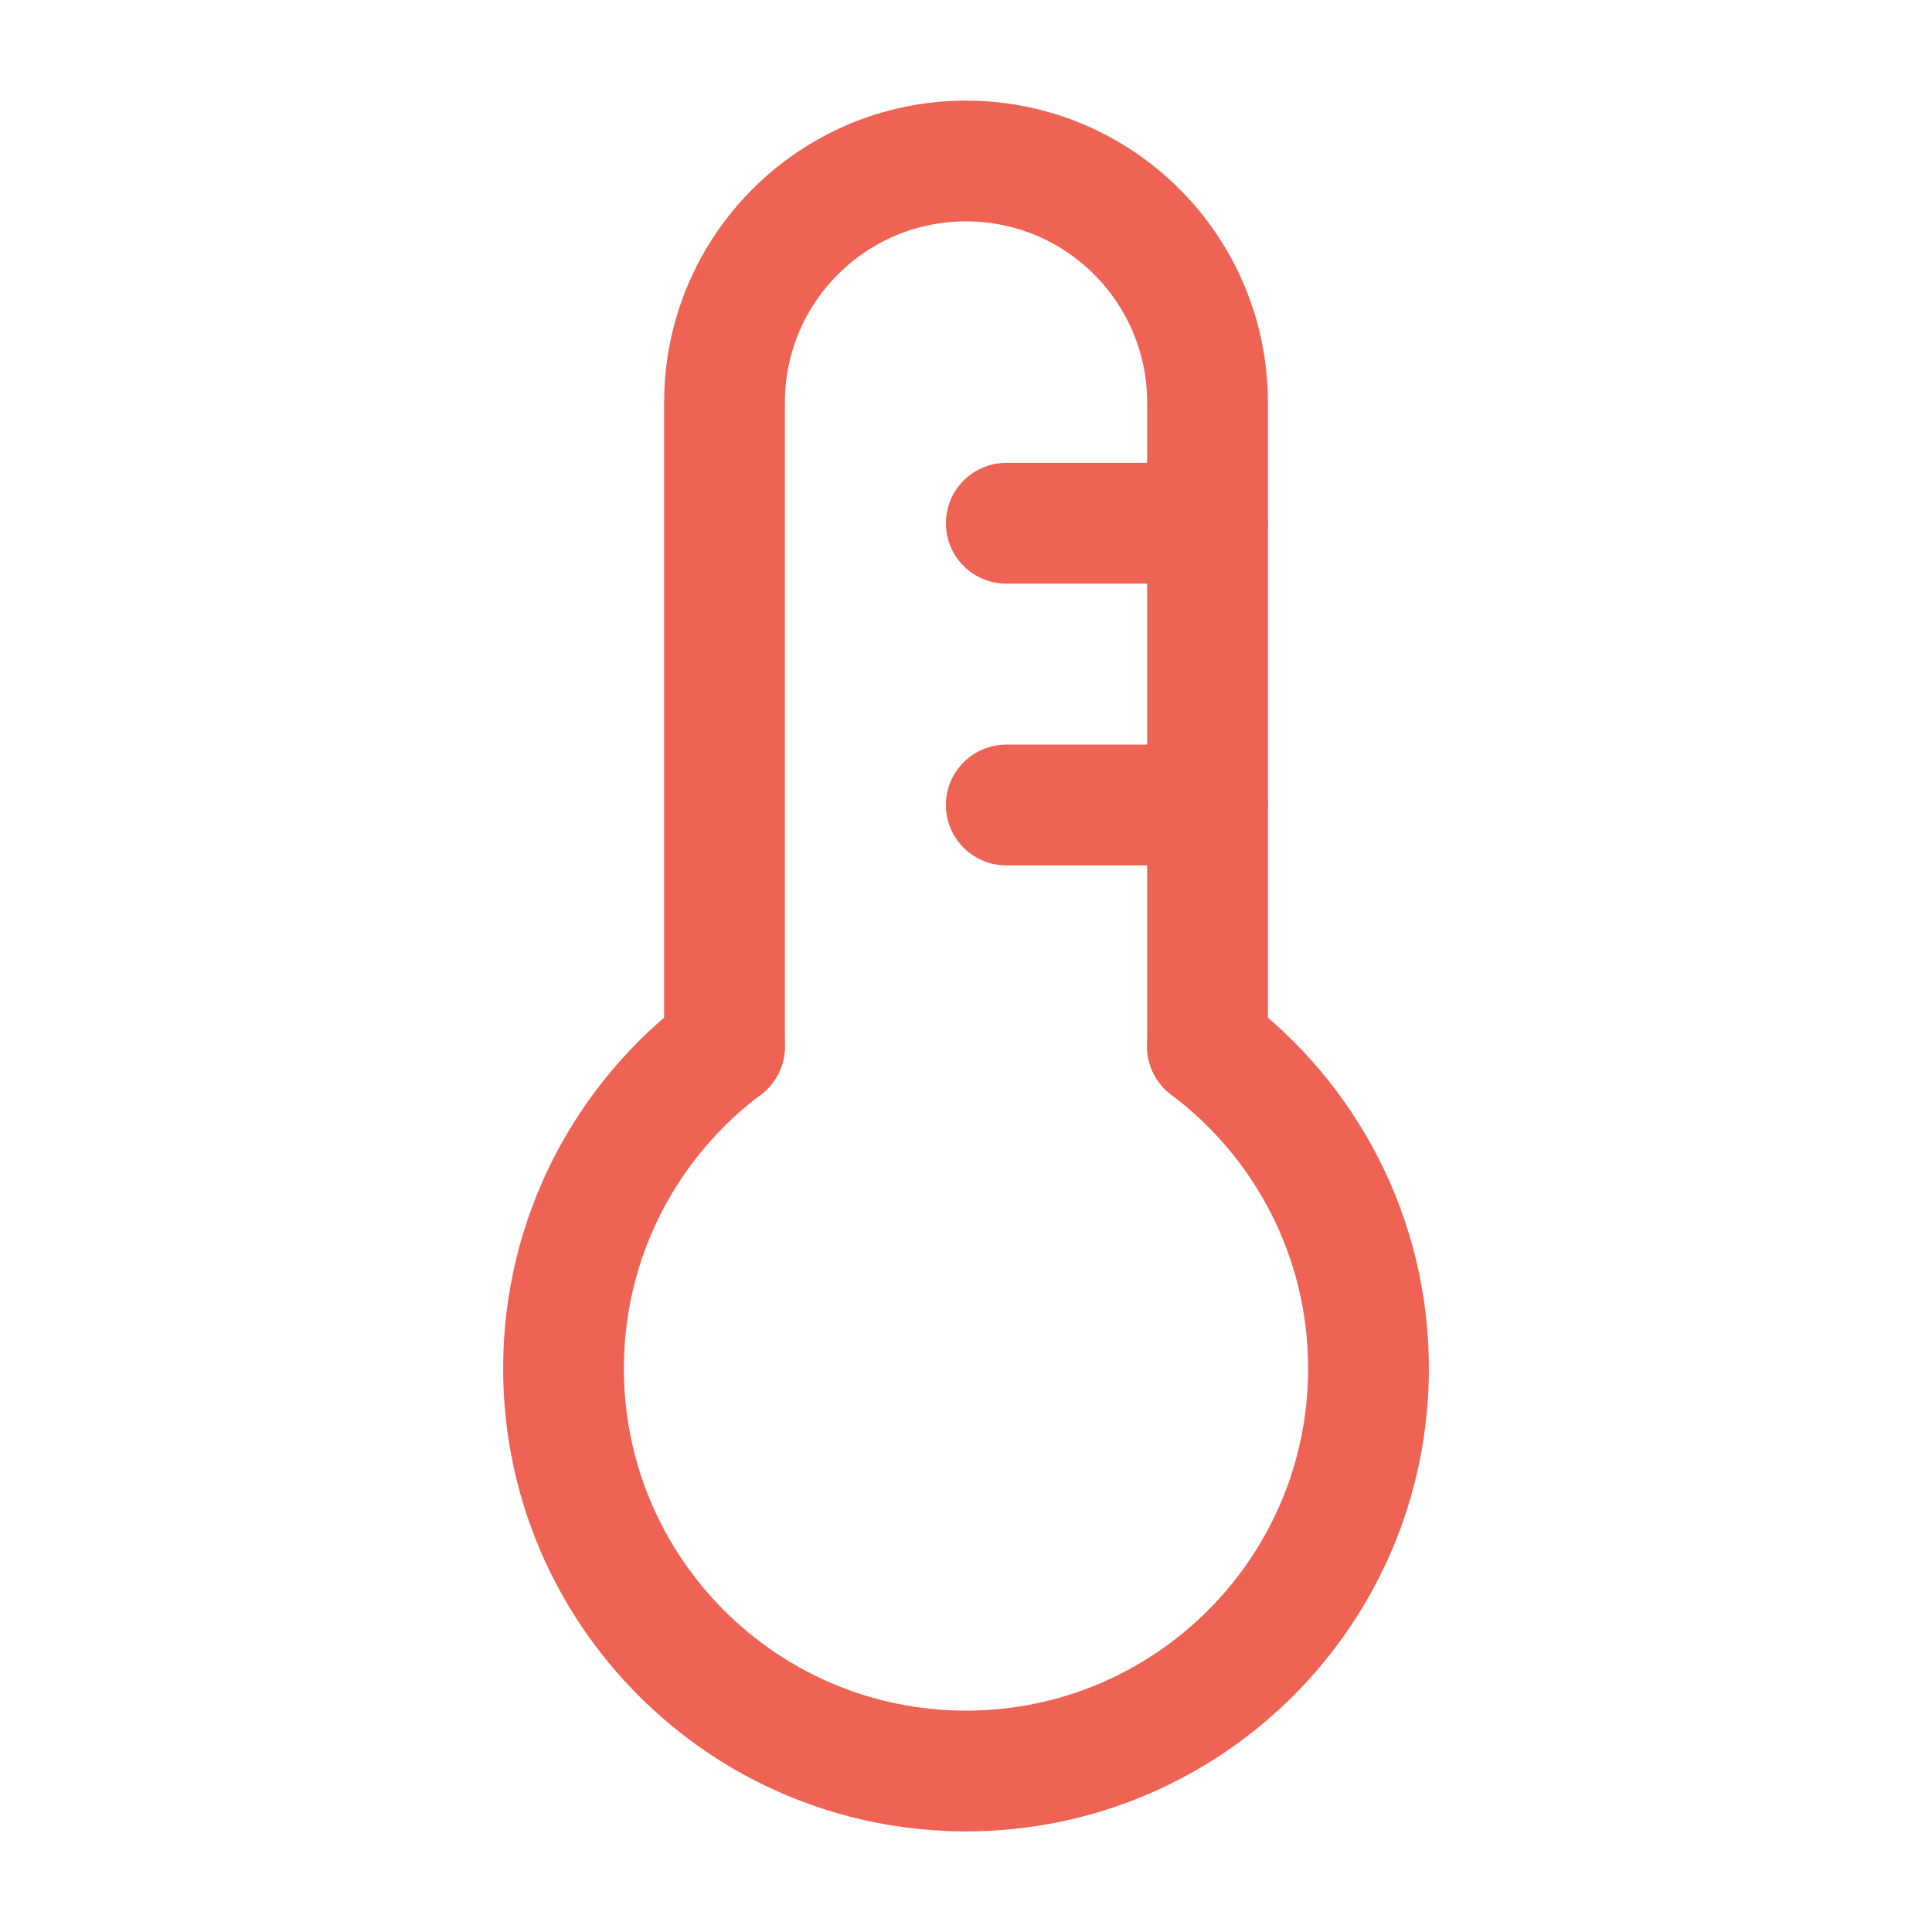 <svg width="48" height="48" viewBox="0 0 48 48" fill="none" xmlns="http://www.w3.org/2000/svg">
<path d="M18 25.999C15.571 27.824 14 30.728 14 34C14 39.523 18.477 44 24 44C29.523 44 34 39.523 34 34C34 30.728 32.429 27.824 30 25.999" stroke="#EF6354" stroke-width="3" stroke-linecap="round"/>
<path d="M30 26V10C30 6.686 27.314 4 24 4V4C20.686 4 18 6.686 18 10V26" stroke="#EF6354" stroke-width="3" stroke-linecap="round"/>
<path d="M30 13H25" stroke="#EF6354" stroke-width="3" stroke-linecap="round"/>
<path d="M30 20H25" stroke="#EF6354" stroke-width="3" stroke-linecap="round"/>
</svg>

